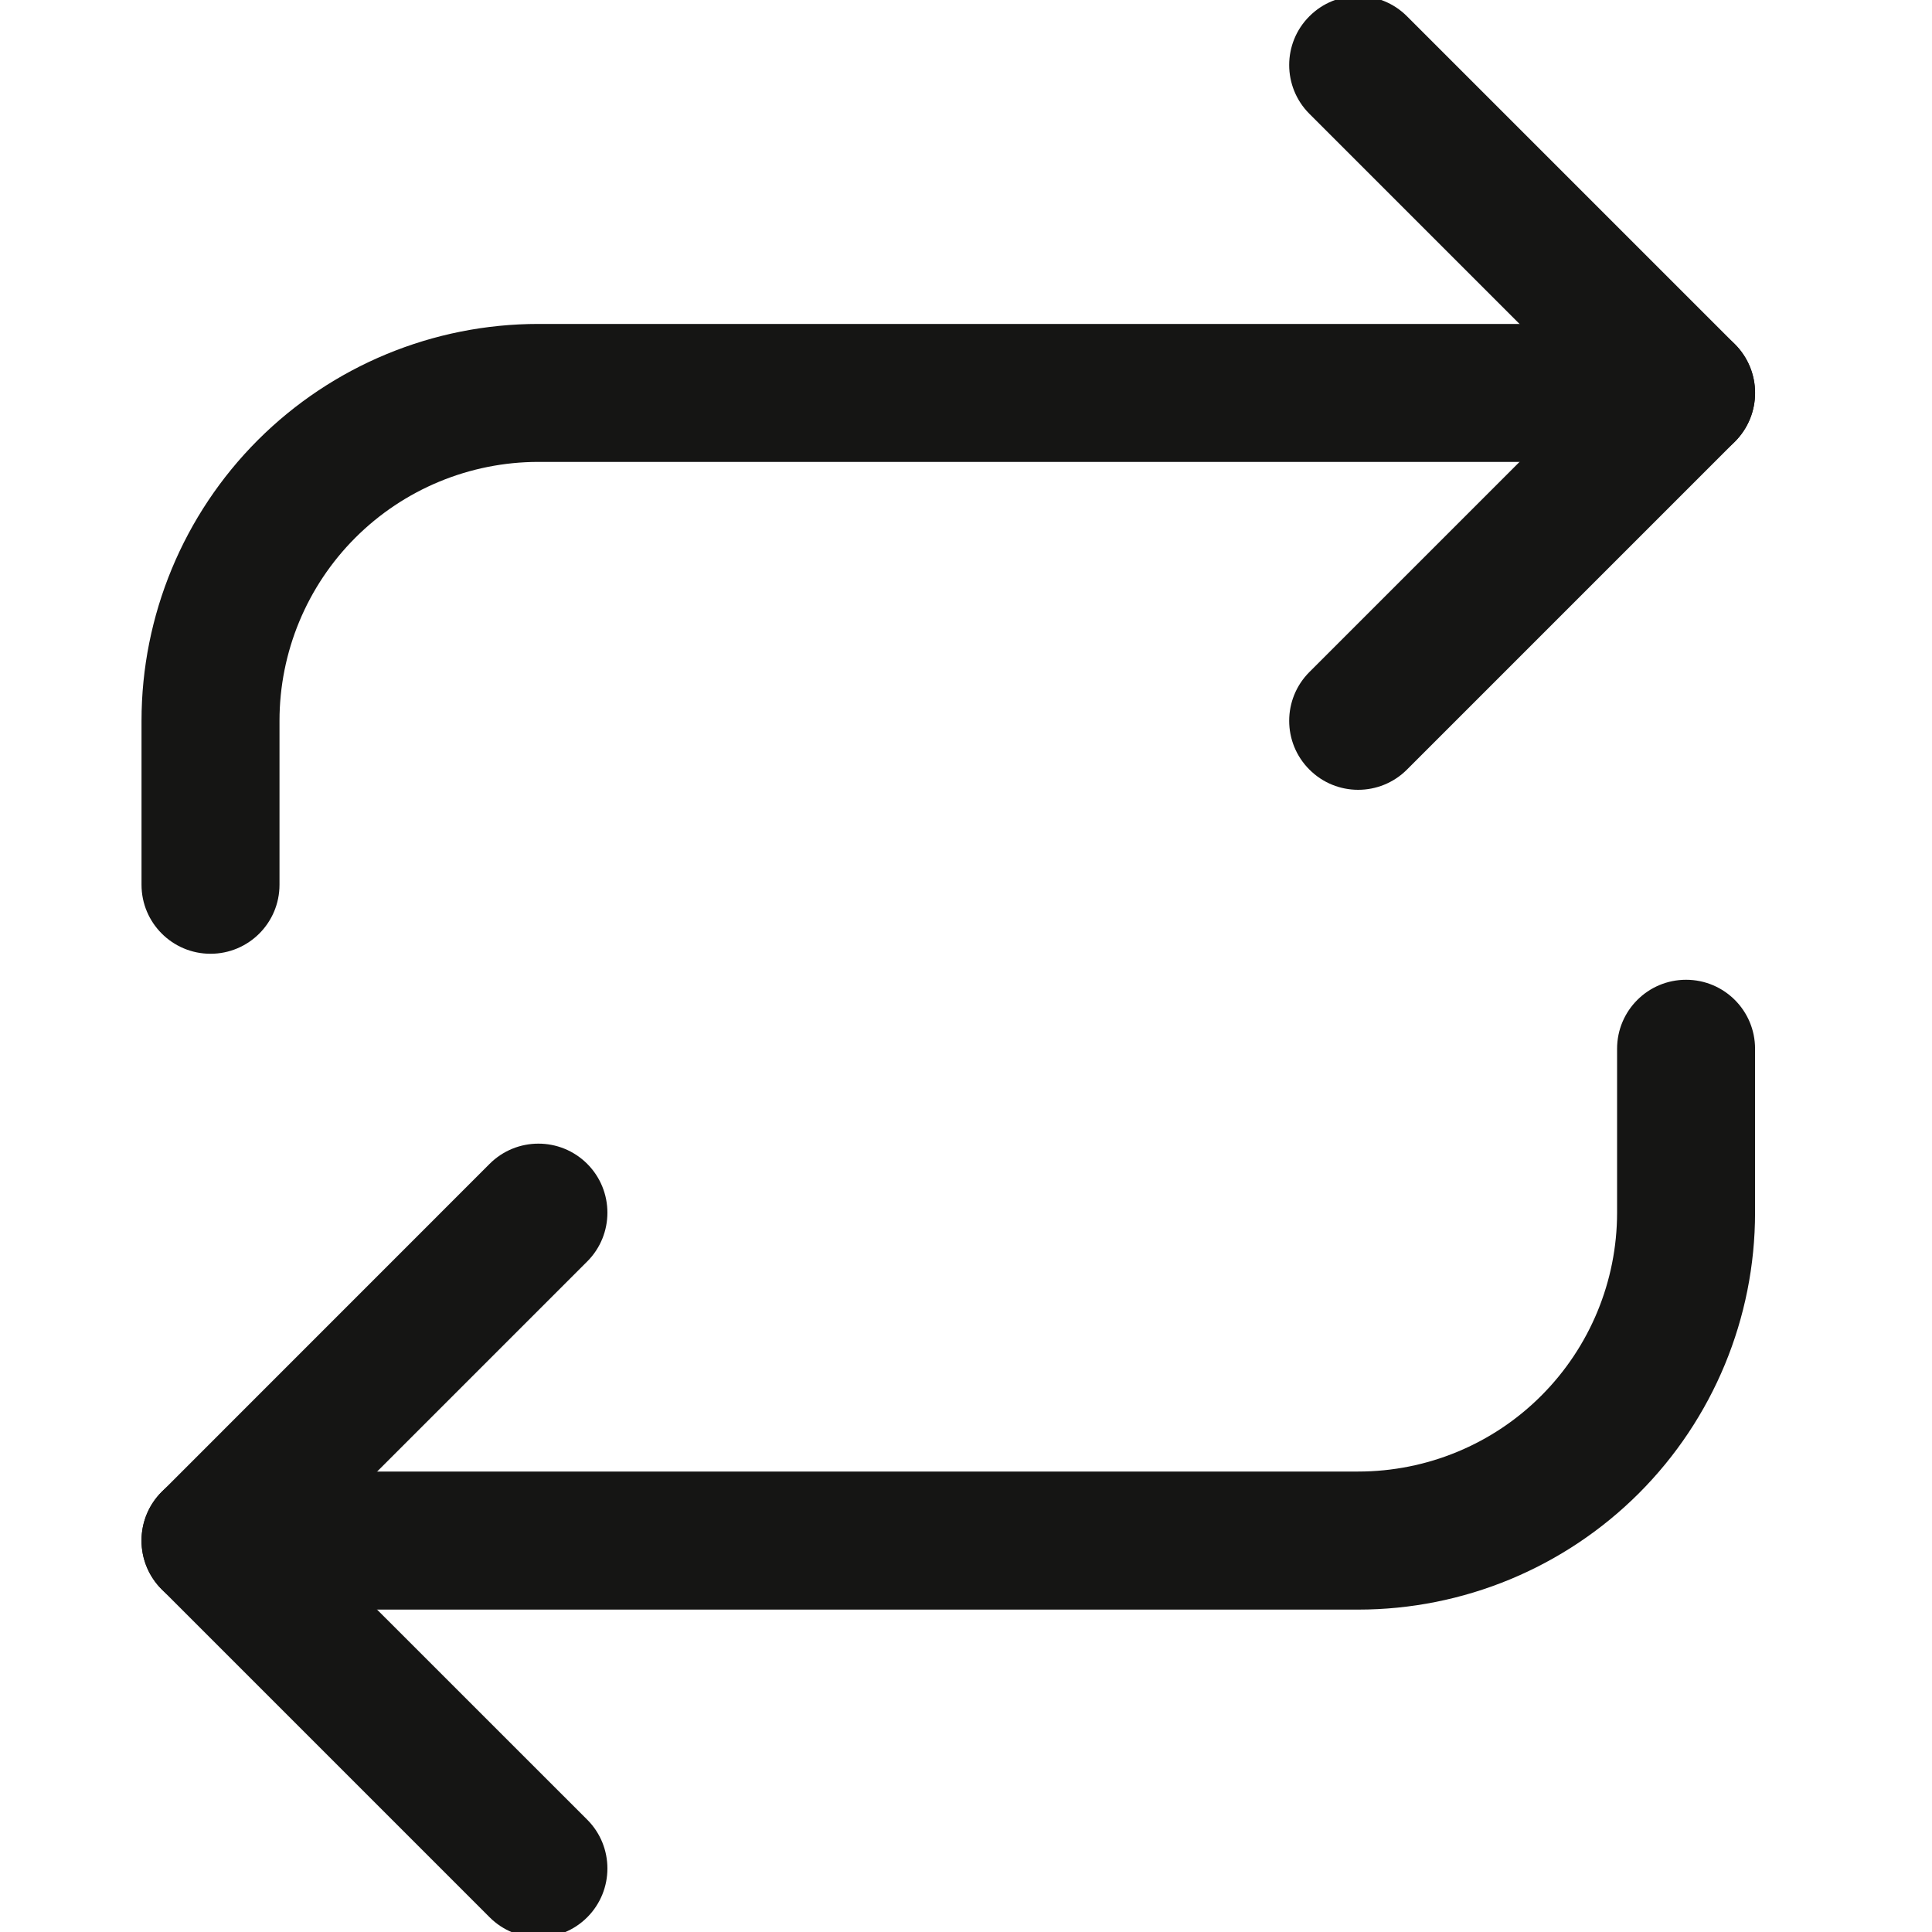 <?xml version="1.0" encoding="UTF-8"?> <svg xmlns="http://www.w3.org/2000/svg" width="24" height="24" viewBox="0 0 24 24" fill="none"> <g clip-path="url(#clip0_705_1301)"> <path fill-rule="evenodd" clip-rule="evenodd" d="M16.266 0.202C16.6 -0.133 17.143 -0.133 17.478 0.202L21.551 4.275C21.886 4.61 21.886 5.152 21.551 5.487L17.478 9.56C17.143 9.895 16.6 9.895 16.266 9.56C15.931 9.226 15.931 8.683 16.266 8.348L19.733 4.881L16.266 1.414C15.931 1.079 15.931 0.536 16.266 0.202Z" fill="#151514"></path> <path fill-rule="evenodd" clip-rule="evenodd" d="M6.688 5.738C5.836 5.738 5.017 6.077 4.414 6.68C3.811 7.283 3.472 8.101 3.472 8.954V10.991C3.472 11.464 3.089 11.848 2.615 11.848C2.142 11.848 1.758 11.464 1.758 10.991V8.954C1.758 7.647 2.278 6.393 3.202 5.468C4.127 4.543 5.381 4.024 6.688 4.024H20.945C21.418 4.024 21.802 4.408 21.802 4.881C21.802 5.354 21.418 5.738 20.945 5.738H6.688Z" fill="#151514"></path> <path fill-rule="evenodd" clip-rule="evenodd" d="M7.295 14.458C7.629 14.793 7.629 15.336 7.295 15.67L3.827 19.138L7.295 22.605C7.629 22.939 7.629 23.482 7.295 23.817C6.96 24.152 6.417 24.152 6.082 23.817L2.009 19.744C1.674 19.409 1.674 18.866 2.009 18.532L6.082 14.458C6.417 14.123 6.96 14.123 7.295 14.458Z" fill="#151514"></path> <path fill-rule="evenodd" clip-rule="evenodd" d="M20.945 12.171C21.418 12.171 21.802 12.554 21.802 13.028V15.064C21.802 16.372 21.283 17.626 20.358 18.551C19.433 19.475 18.179 19.995 16.872 19.995H2.615C2.142 19.995 1.758 19.611 1.758 19.138C1.758 18.664 2.142 18.28 2.615 18.28H16.872C17.725 18.28 18.543 17.942 19.146 17.338C19.749 16.735 20.088 15.917 20.088 15.064V13.028C20.088 12.554 20.472 12.171 20.945 12.171Z" fill="#151514"></path> </g> <defs> <clipPath id="clip0_705_1301"> <rect width="24.44" height="24.44" fill="white" transform="translate(-0.44 -0.211)"></rect> </clipPath> </defs> </svg> 